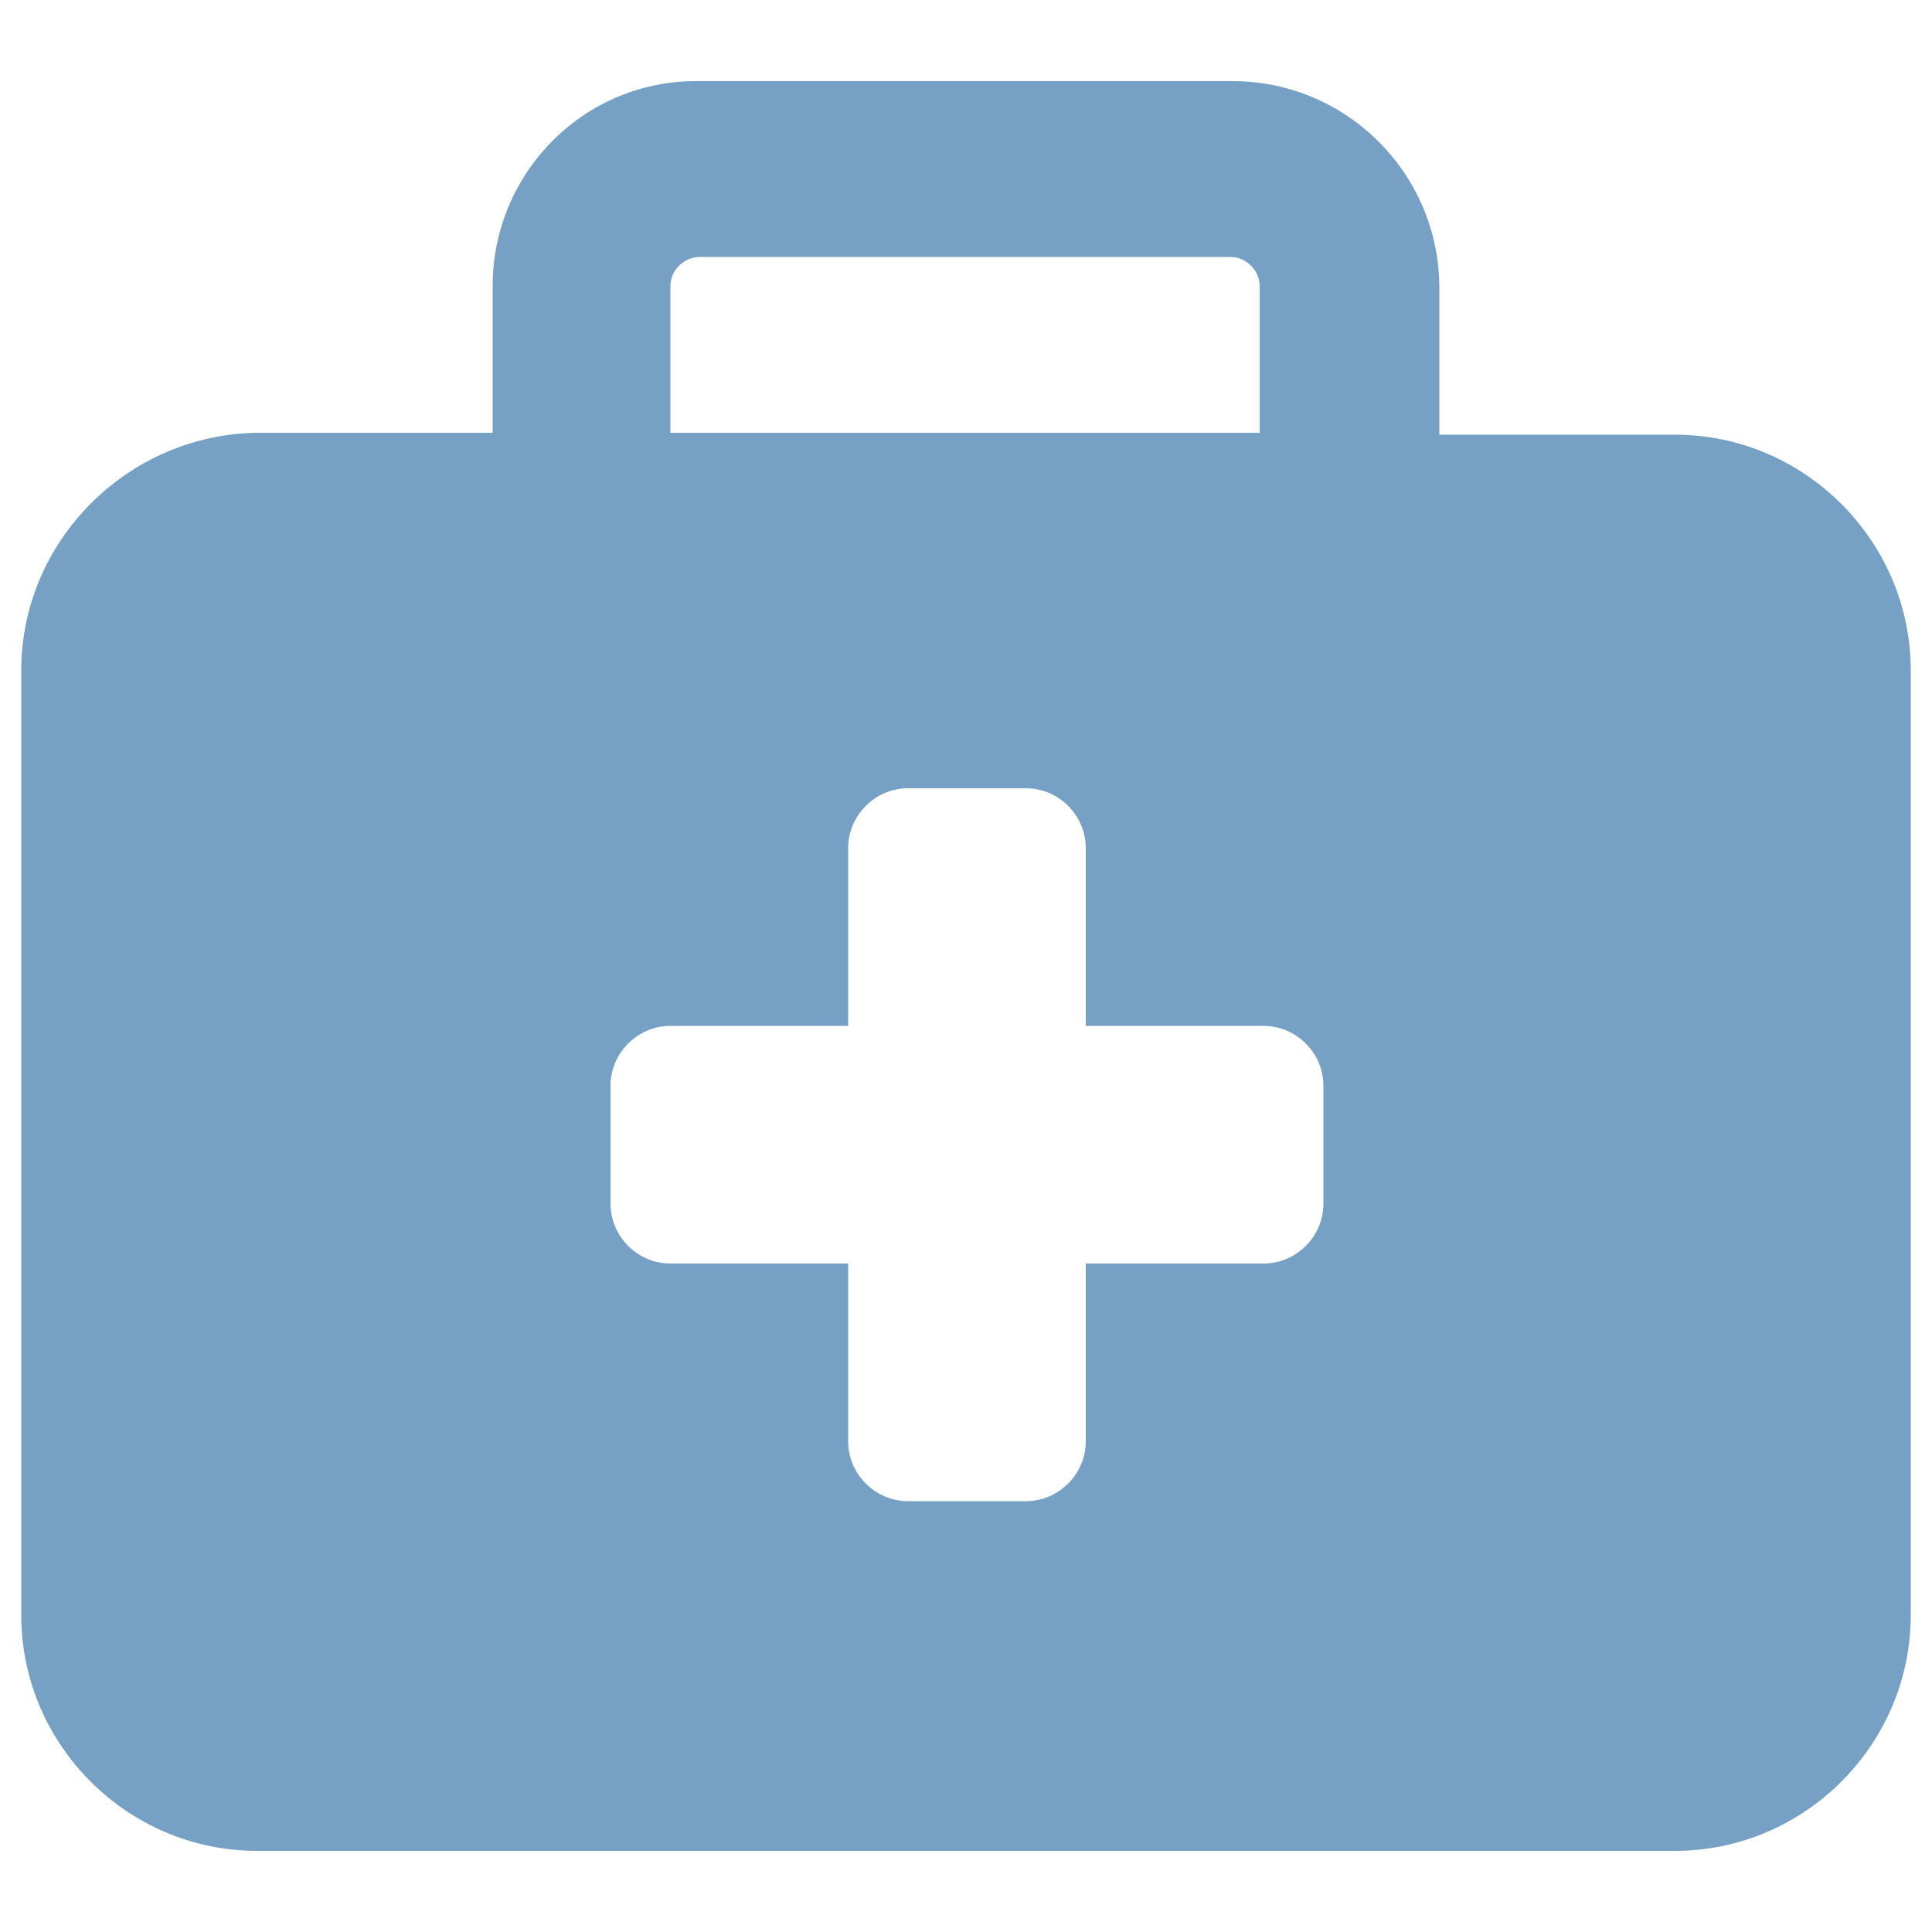 <?xml version="1.0" encoding="UTF-8"?> <svg xmlns="http://www.w3.org/2000/svg" xmlns:xlink="http://www.w3.org/1999/xlink" version="1.1" id="Layer_1" x="0px" y="0px" viewBox="0 0 100 100" style="enable-background:new 0 0 100 100;" xml:space="preserve"> <style type="text/css"> .st0{fill:#76A0C4;} </style> <path class="st0" d="M36.2,13.3h27.5c0.8,0,1.5,0.7,1.5,1.5v7.6H34.7v-7.6C34.7,14,35.4,13.3,36.2,13.3z M25.5,14.8v7.6H13.3 C6.6,22.5,1.1,28,1.1,34.7v48.9c0,6.7,5.5,12.2,12.2,12.2h73.4c6.7,0,12.2-5.5,12.2-12.2V34.7c0-6.7-5.5-12.2-12.2-12.2H74.5v-7.6 c0-5.9-4.8-10.7-10.7-10.7H36.2C30.3,4.1,25.5,8.9,25.5,14.8z M43.9,43.9c0-1.7,1.4-3.1,3.1-3.1h6.1c1.7,0,3.1,1.4,3.1,3.1v9.2h9.2 c1.7,0,3.1,1.4,3.1,3.1v6.1c0,1.7-1.4,3.1-3.1,3.1h-9.2v9.2c0,1.7-1.4,3.1-3.1,3.1h-6.1c-1.7,0-3.1-1.4-3.1-3.1v-9.2h-9.2 c-1.7,0-3.1-1.4-3.1-3.1v-6.1c0-1.7,1.4-3.1,3.1-3.1h9.2V43.9z"></path> </svg> 